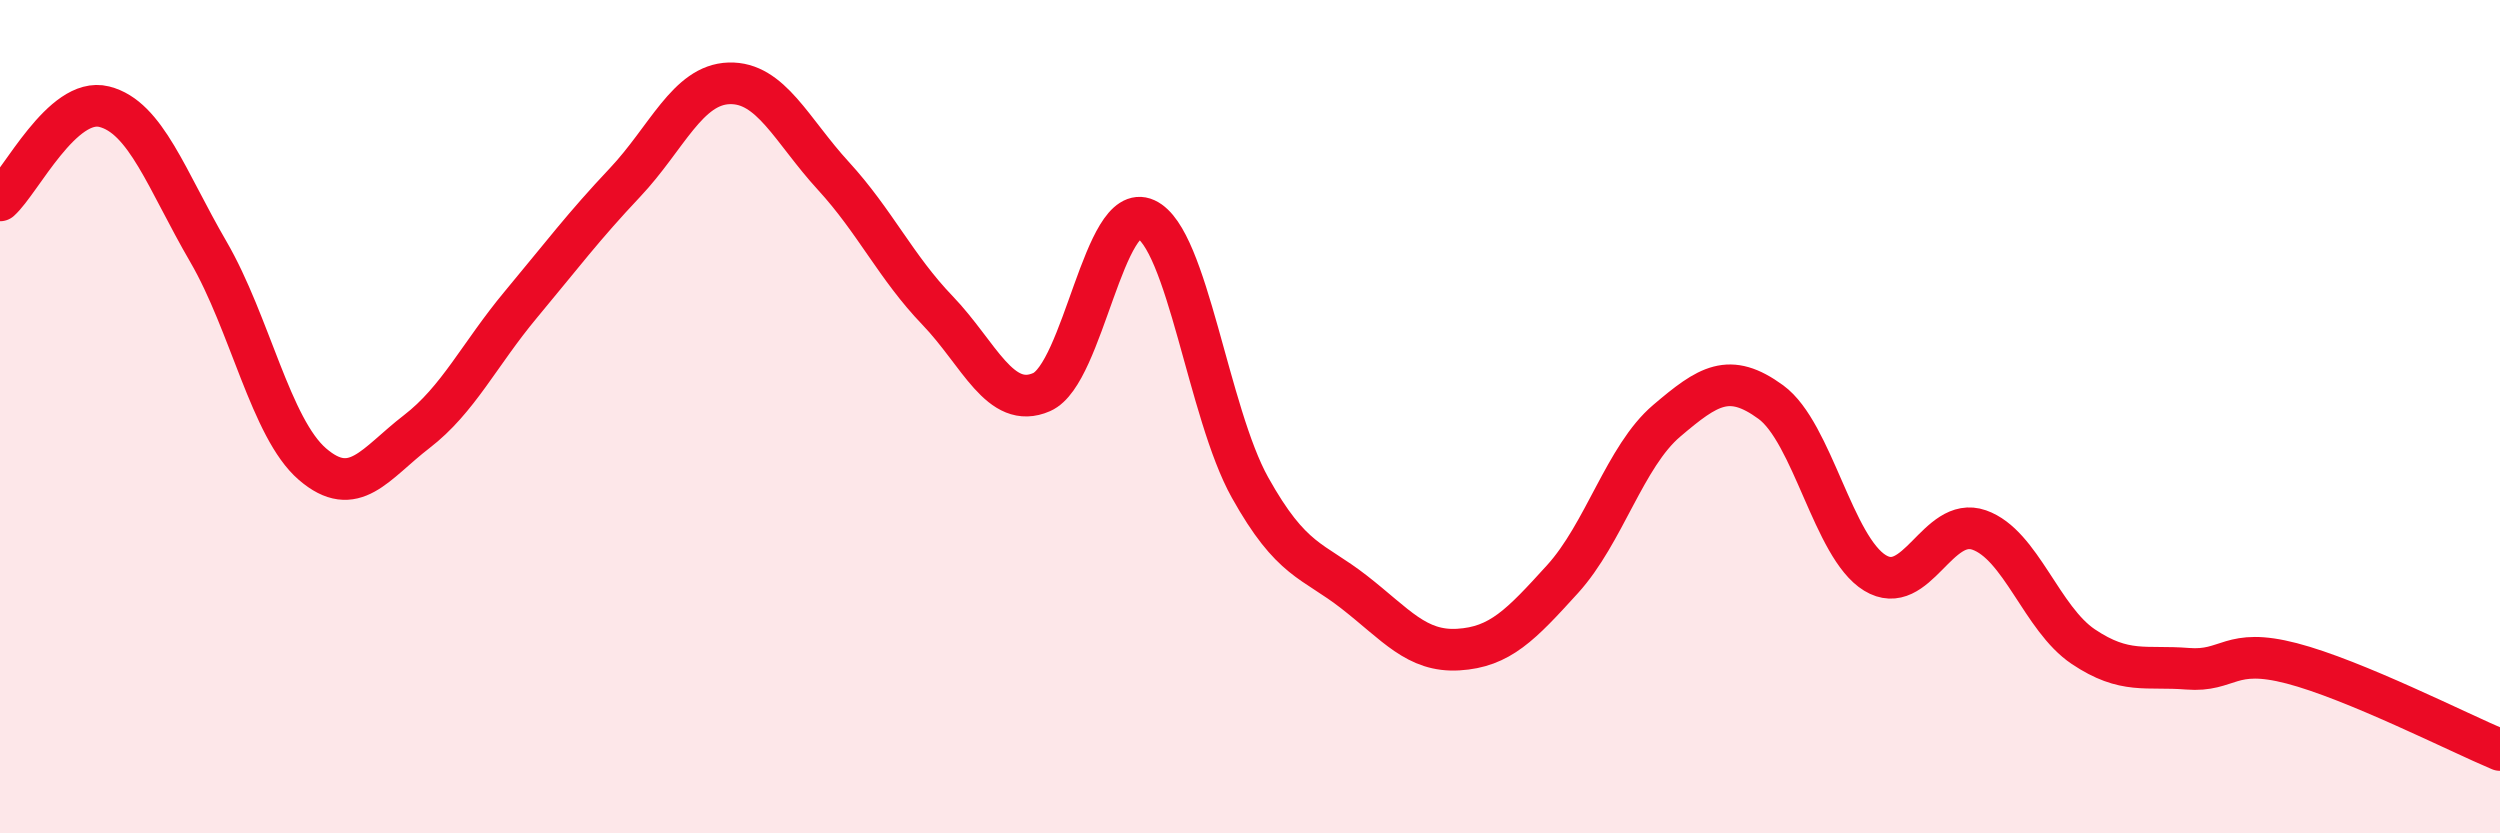
    <svg width="60" height="20" viewBox="0 0 60 20" xmlns="http://www.w3.org/2000/svg">
      <path
        d="M 0,4.81 C 0.5,4.36 1.5,2.31 2.5,2.56 C 3.5,2.81 4,4.32 5,6.04 C 6,7.76 6.5,10.28 7.5,11.14 C 8.5,12 9,11.13 10,10.36 C 11,9.59 11.5,8.51 12.5,7.31 C 13.5,6.11 14,5.44 15,4.38 C 16,3.32 16.5,2.03 17.5,2 C 18.5,1.97 19,3.13 20,4.22 C 21,5.31 21.5,6.41 22.5,7.45 C 23.5,8.49 24,9.85 25,9.41 C 26,8.97 26.5,4.8 27.5,5.26 C 28.5,5.72 29,9.91 30,11.7 C 31,13.49 31.5,13.43 32.5,14.21 C 33.5,14.99 34,15.65 35,15.59 C 36,15.53 36.5,15 37.5,13.9 C 38.5,12.8 39,10.95 40,10.1 C 41,9.25 41.5,8.92 42.5,9.65 C 43.5,10.38 44,13.14 45,13.75 C 46,14.36 46.5,12.37 47.5,12.72 C 48.5,13.07 49,14.85 50,15.52 C 51,16.19 51.5,15.97 52.5,16.05 C 53.5,16.13 53.5,15.53 55,15.92 C 56.5,16.31 59,17.58 60,18L60 20L0 20Z"
        fill="#EB0A25"
        opacity="0.1"
        stroke-linecap="round"
        stroke-linejoin="round"
      />
      <path
        d="M 0,4.81 C 0.5,4.36 1.5,2.31 2.5,2.56 C 3.5,2.81 4,4.32 5,6.04 C 6,7.76 6.5,10.28 7.5,11.14 C 8.5,12 9,11.13 10,10.36 C 11,9.59 11.5,8.51 12.5,7.31 C 13.5,6.11 14,5.44 15,4.38 C 16,3.32 16.5,2.03 17.5,2 C 18.5,1.97 19,3.13 20,4.22 C 21,5.31 21.5,6.41 22.5,7.45 C 23.5,8.49 24,9.85 25,9.41 C 26,8.97 26.5,4.8 27.5,5.26 C 28.5,5.72 29,9.91 30,11.7 C 31,13.49 31.5,13.43 32.5,14.21 C 33.5,14.99 34,15.65 35,15.59 C 36,15.53 36.5,15 37.5,13.9 C 38.5,12.8 39,10.95 40,10.1 C 41,9.25 41.5,8.92 42.5,9.65 C 43.5,10.38 44,13.14 45,13.75 C 46,14.36 46.5,12.37 47.5,12.72 C 48.5,13.07 49,14.85 50,15.52 C 51,16.19 51.5,15.97 52.5,16.05 C 53.5,16.13 53.5,15.53 55,15.92 C 56.5,16.31 59,17.58 60,18"
        stroke="#EB0A25"
        stroke-width="1"
        fill="none"
        stroke-linecap="round"
        stroke-linejoin="round"
      />
    </svg>
  